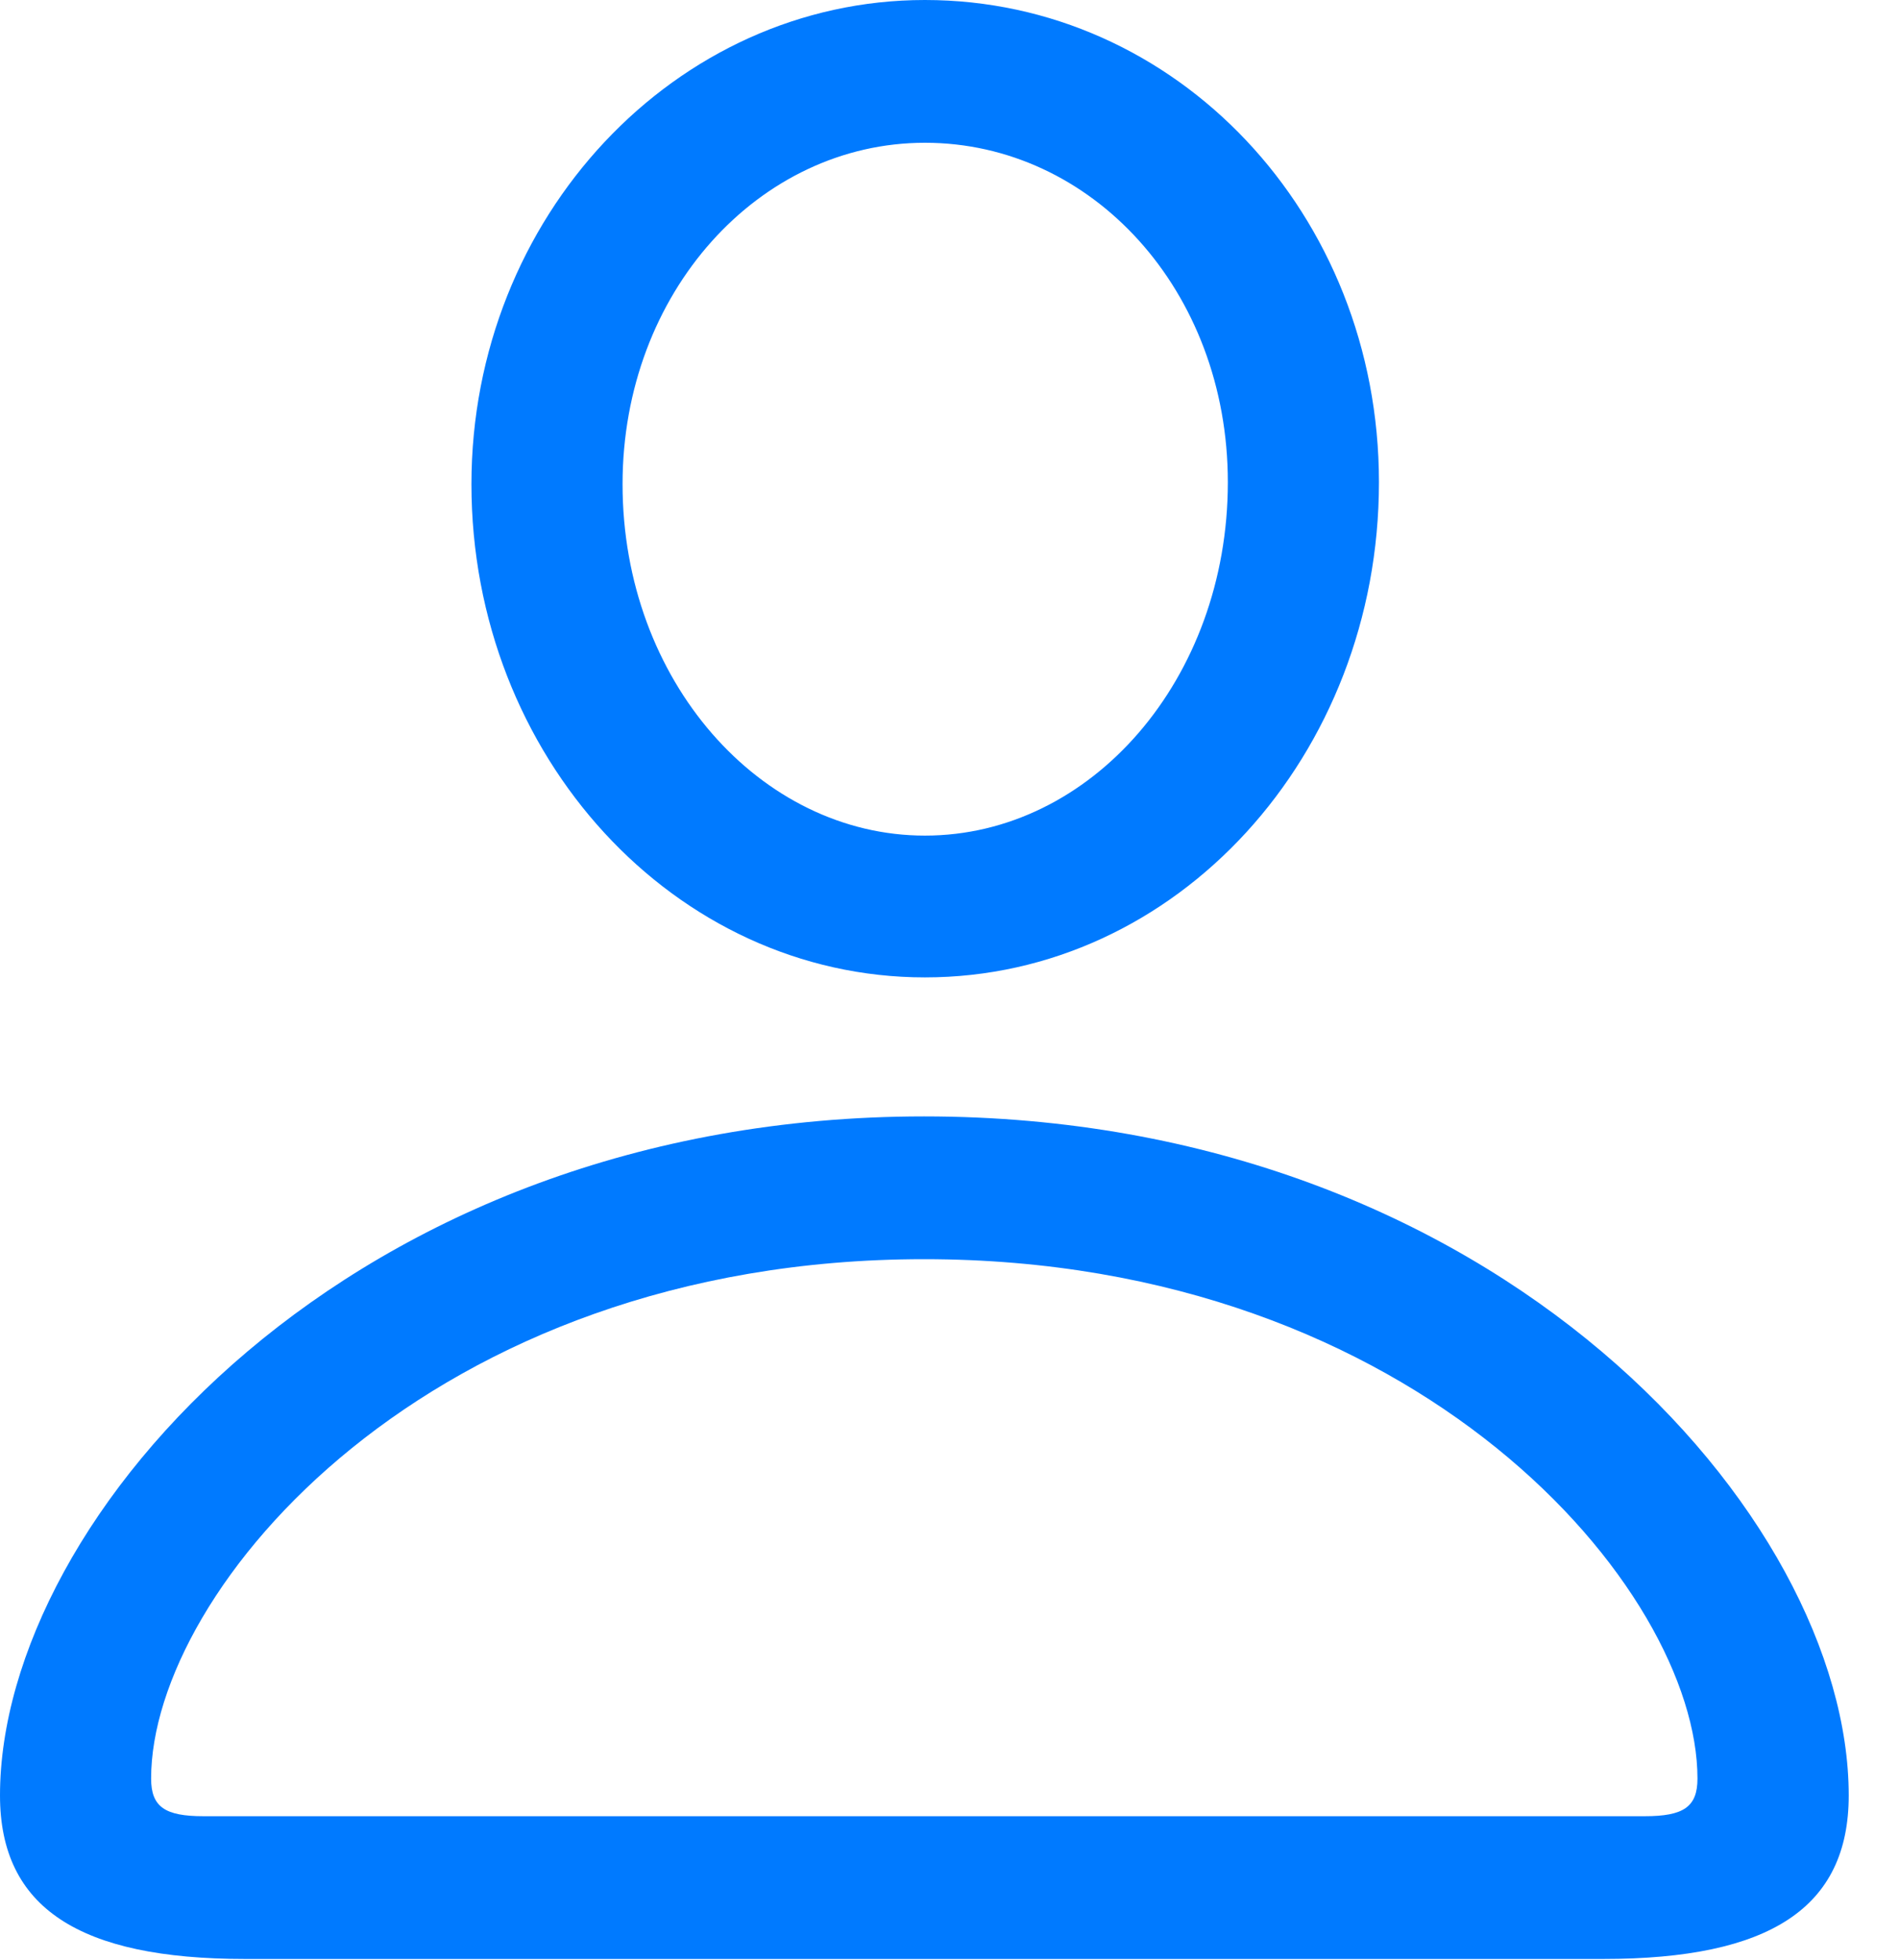<?xml version="1.0" encoding="UTF-8"?>
<!--Generator: Apple Native CoreSVG 326-->
<!DOCTYPE svg
PUBLIC "-//W3C//DTD SVG 1.1//EN"
       "http://www.w3.org/Graphics/SVG/1.1/DTD/svg11.dtd">
<svg version="1.1" xmlns="http://www.w3.org/2000/svg" xmlns:xlink="http://www.w3.org/1999/xlink" viewBox="0 0 13.635 14.07">
 <g>
  <rect height="14.07" opacity="0" width="13.635" x="0" y="0"/>
  <path d="M1.76 14.064L11.51 14.064C12.708 14.064 13.274 13.697 13.274 12.89C13.274 10.891 10.756 8.015 6.635 8.015C2.525 8.015 0 10.891 0 12.89C0 13.697 0.57 14.064 1.76 14.064ZM1.46 13.039C1.186 13.039 1.085 12.973 1.085 12.769C1.085 11.412 3.081 9.04 6.635 9.04C10.192 9.04 12.188 11.412 12.188 12.769C12.188 12.973 12.087 13.039 11.81 13.039ZM6.641 7.017C8.448 7.017 9.901 5.424 9.901 3.462C9.901 1.535 8.446 0 6.641 0C4.85 0 3.385 1.558 3.385 3.476C3.385 5.43 4.845 7.017 6.641 7.017ZM6.641 5.999C5.461 5.999 4.47 4.888 4.47 3.476C4.47 2.1 5.45 1.025 6.641 1.025C7.837 1.025 8.816 2.083 8.816 3.462C8.816 4.875 7.835 5.999 6.641 5.999Z" fill="#007aff"/>
 </g>
</svg>
